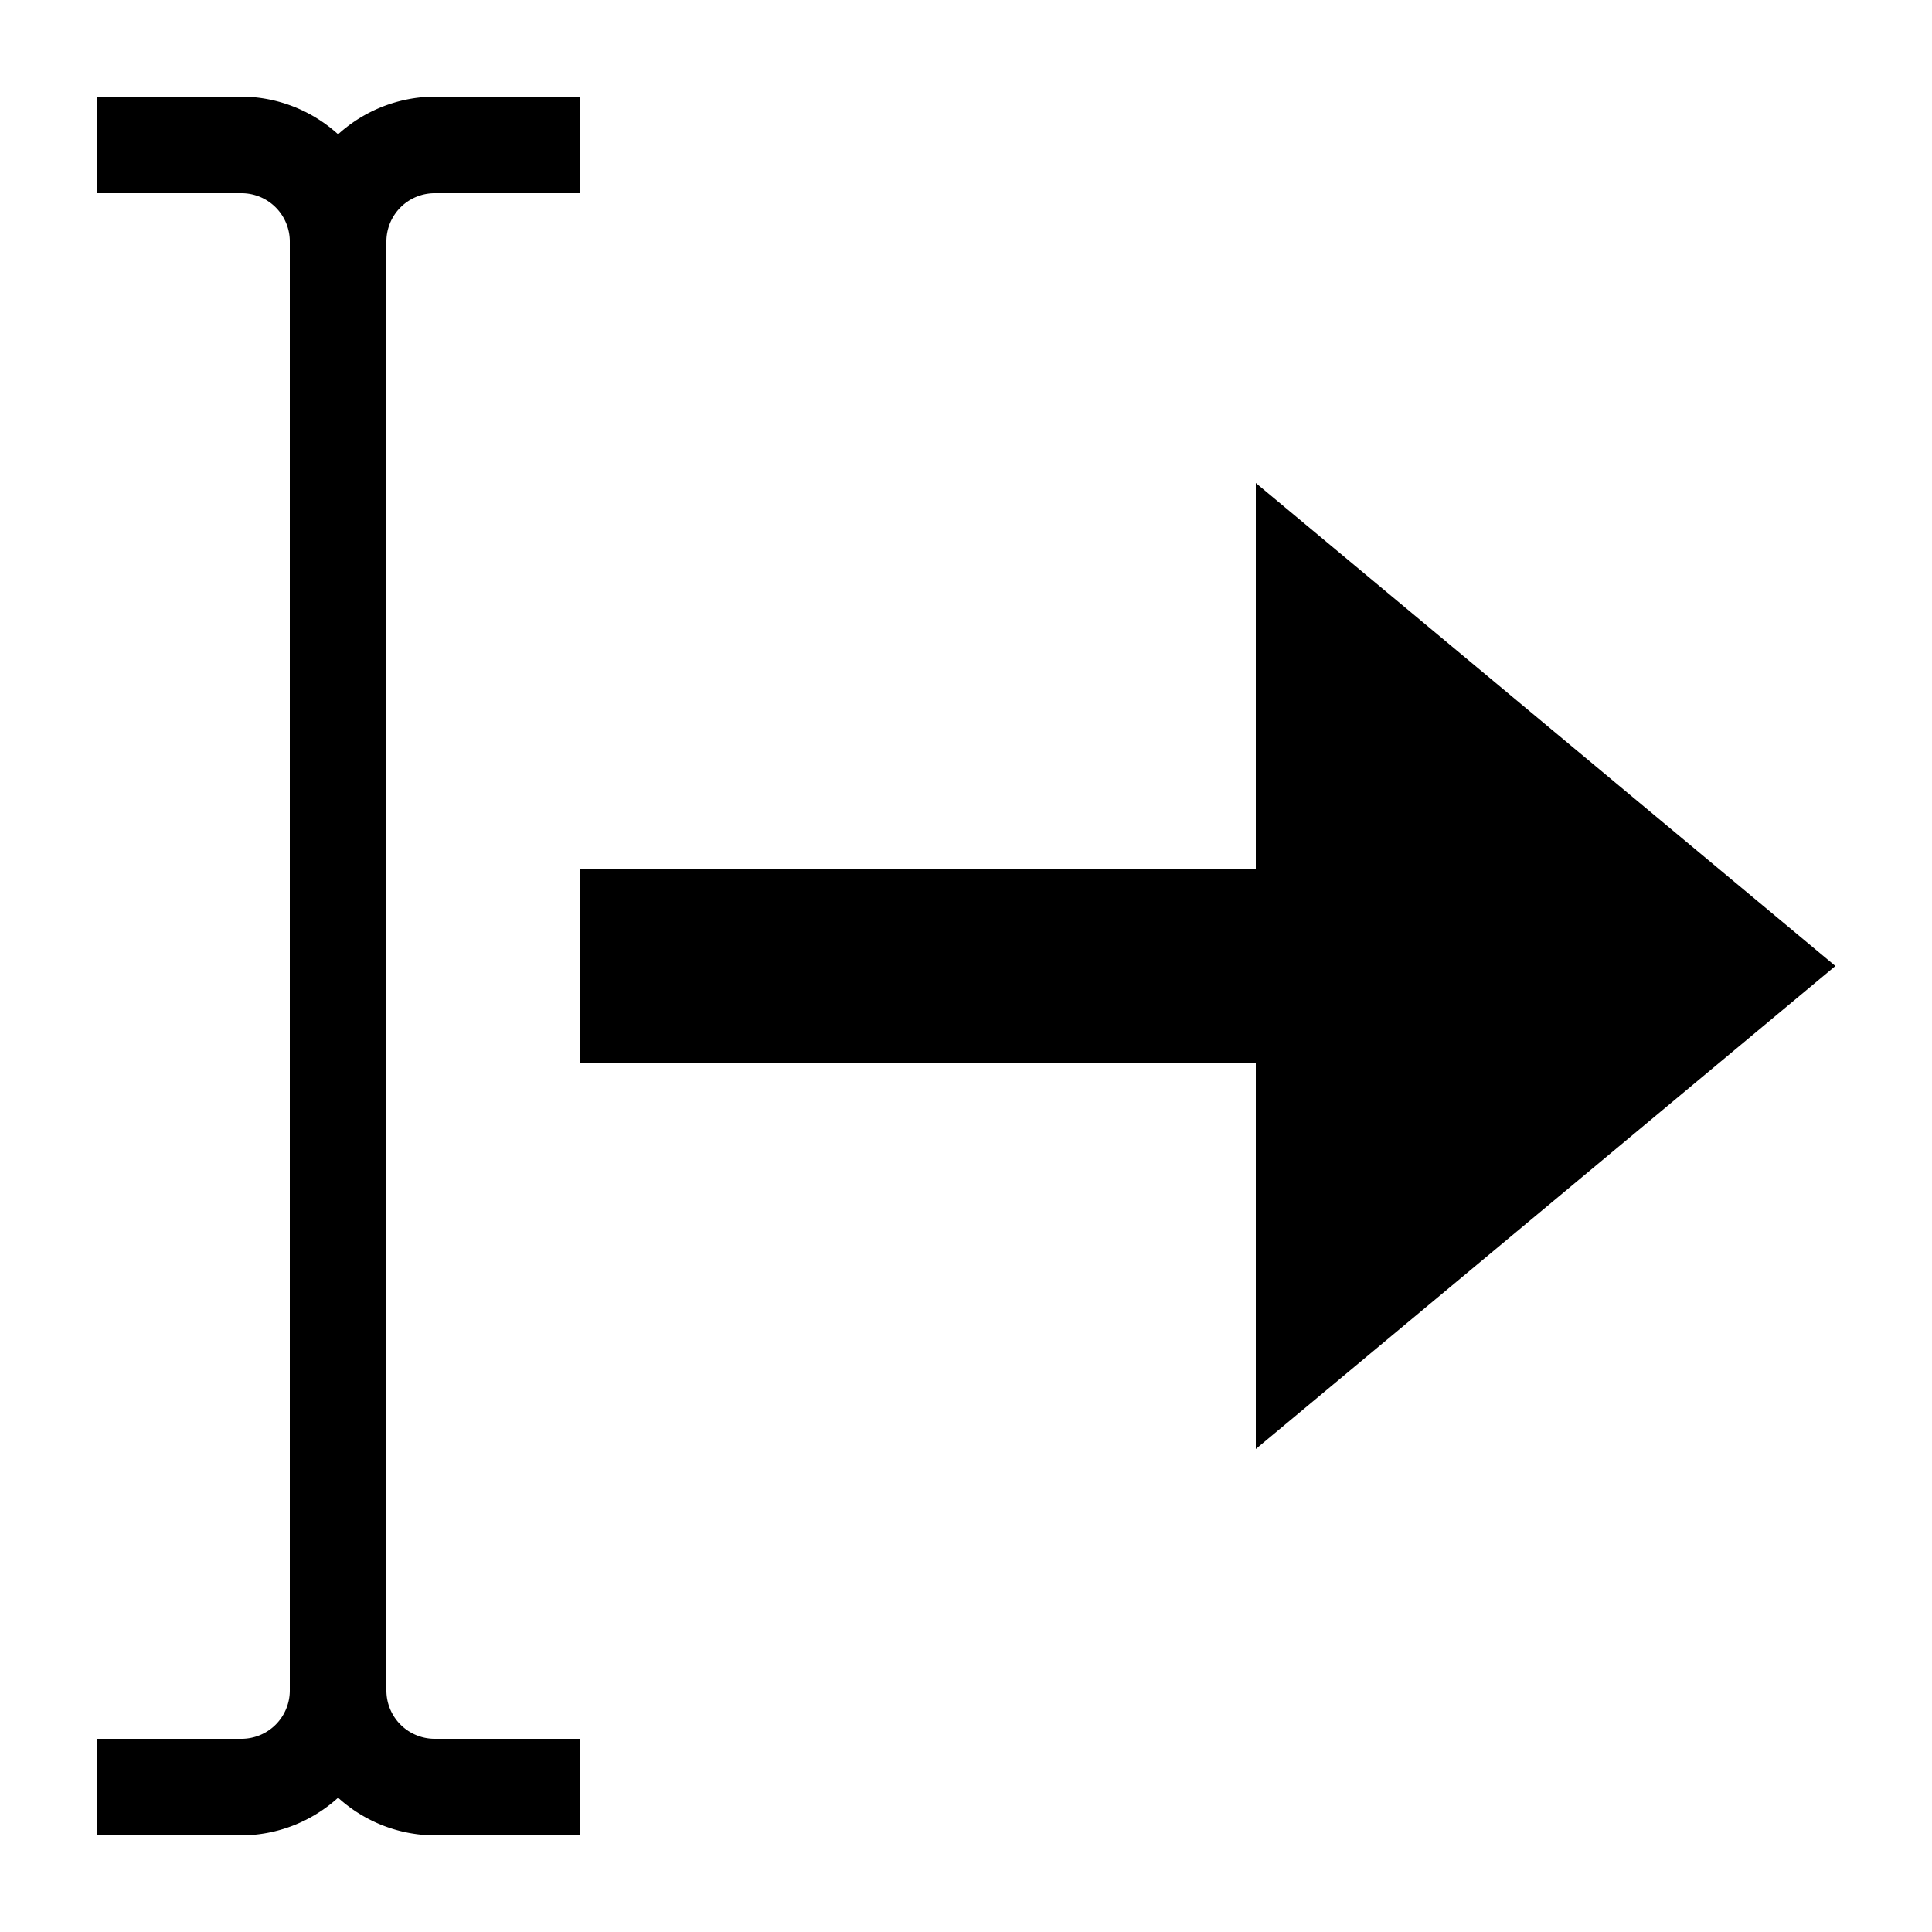 <?xml version="1.0" encoding="UTF-8"?>
<svg xmlns="http://www.w3.org/2000/svg" width="20" height="20" viewBox="0 0 20 20">
	<title>
		text direction left-to-right
	</title>
	<path d="m19 10-6-5v4H6v2h7v4zM6 2V1H4.5a1.5 1.5 0 0 0-1 .39 1.5 1.5 0 0 0-1-.39H1v1h1.5a.5.5 0 0 1 .5.5v15a.5.5 0 0 1-.5.5H1v1h1.5a1.5 1.5 0 0 0 1-.39 1.5 1.5 0 0 0 1 .39H6v-1H4.5a.5.5 0 0 1-.5-.5v-15a.5.5 0 0 1 .5-.5z"/>
</svg>
